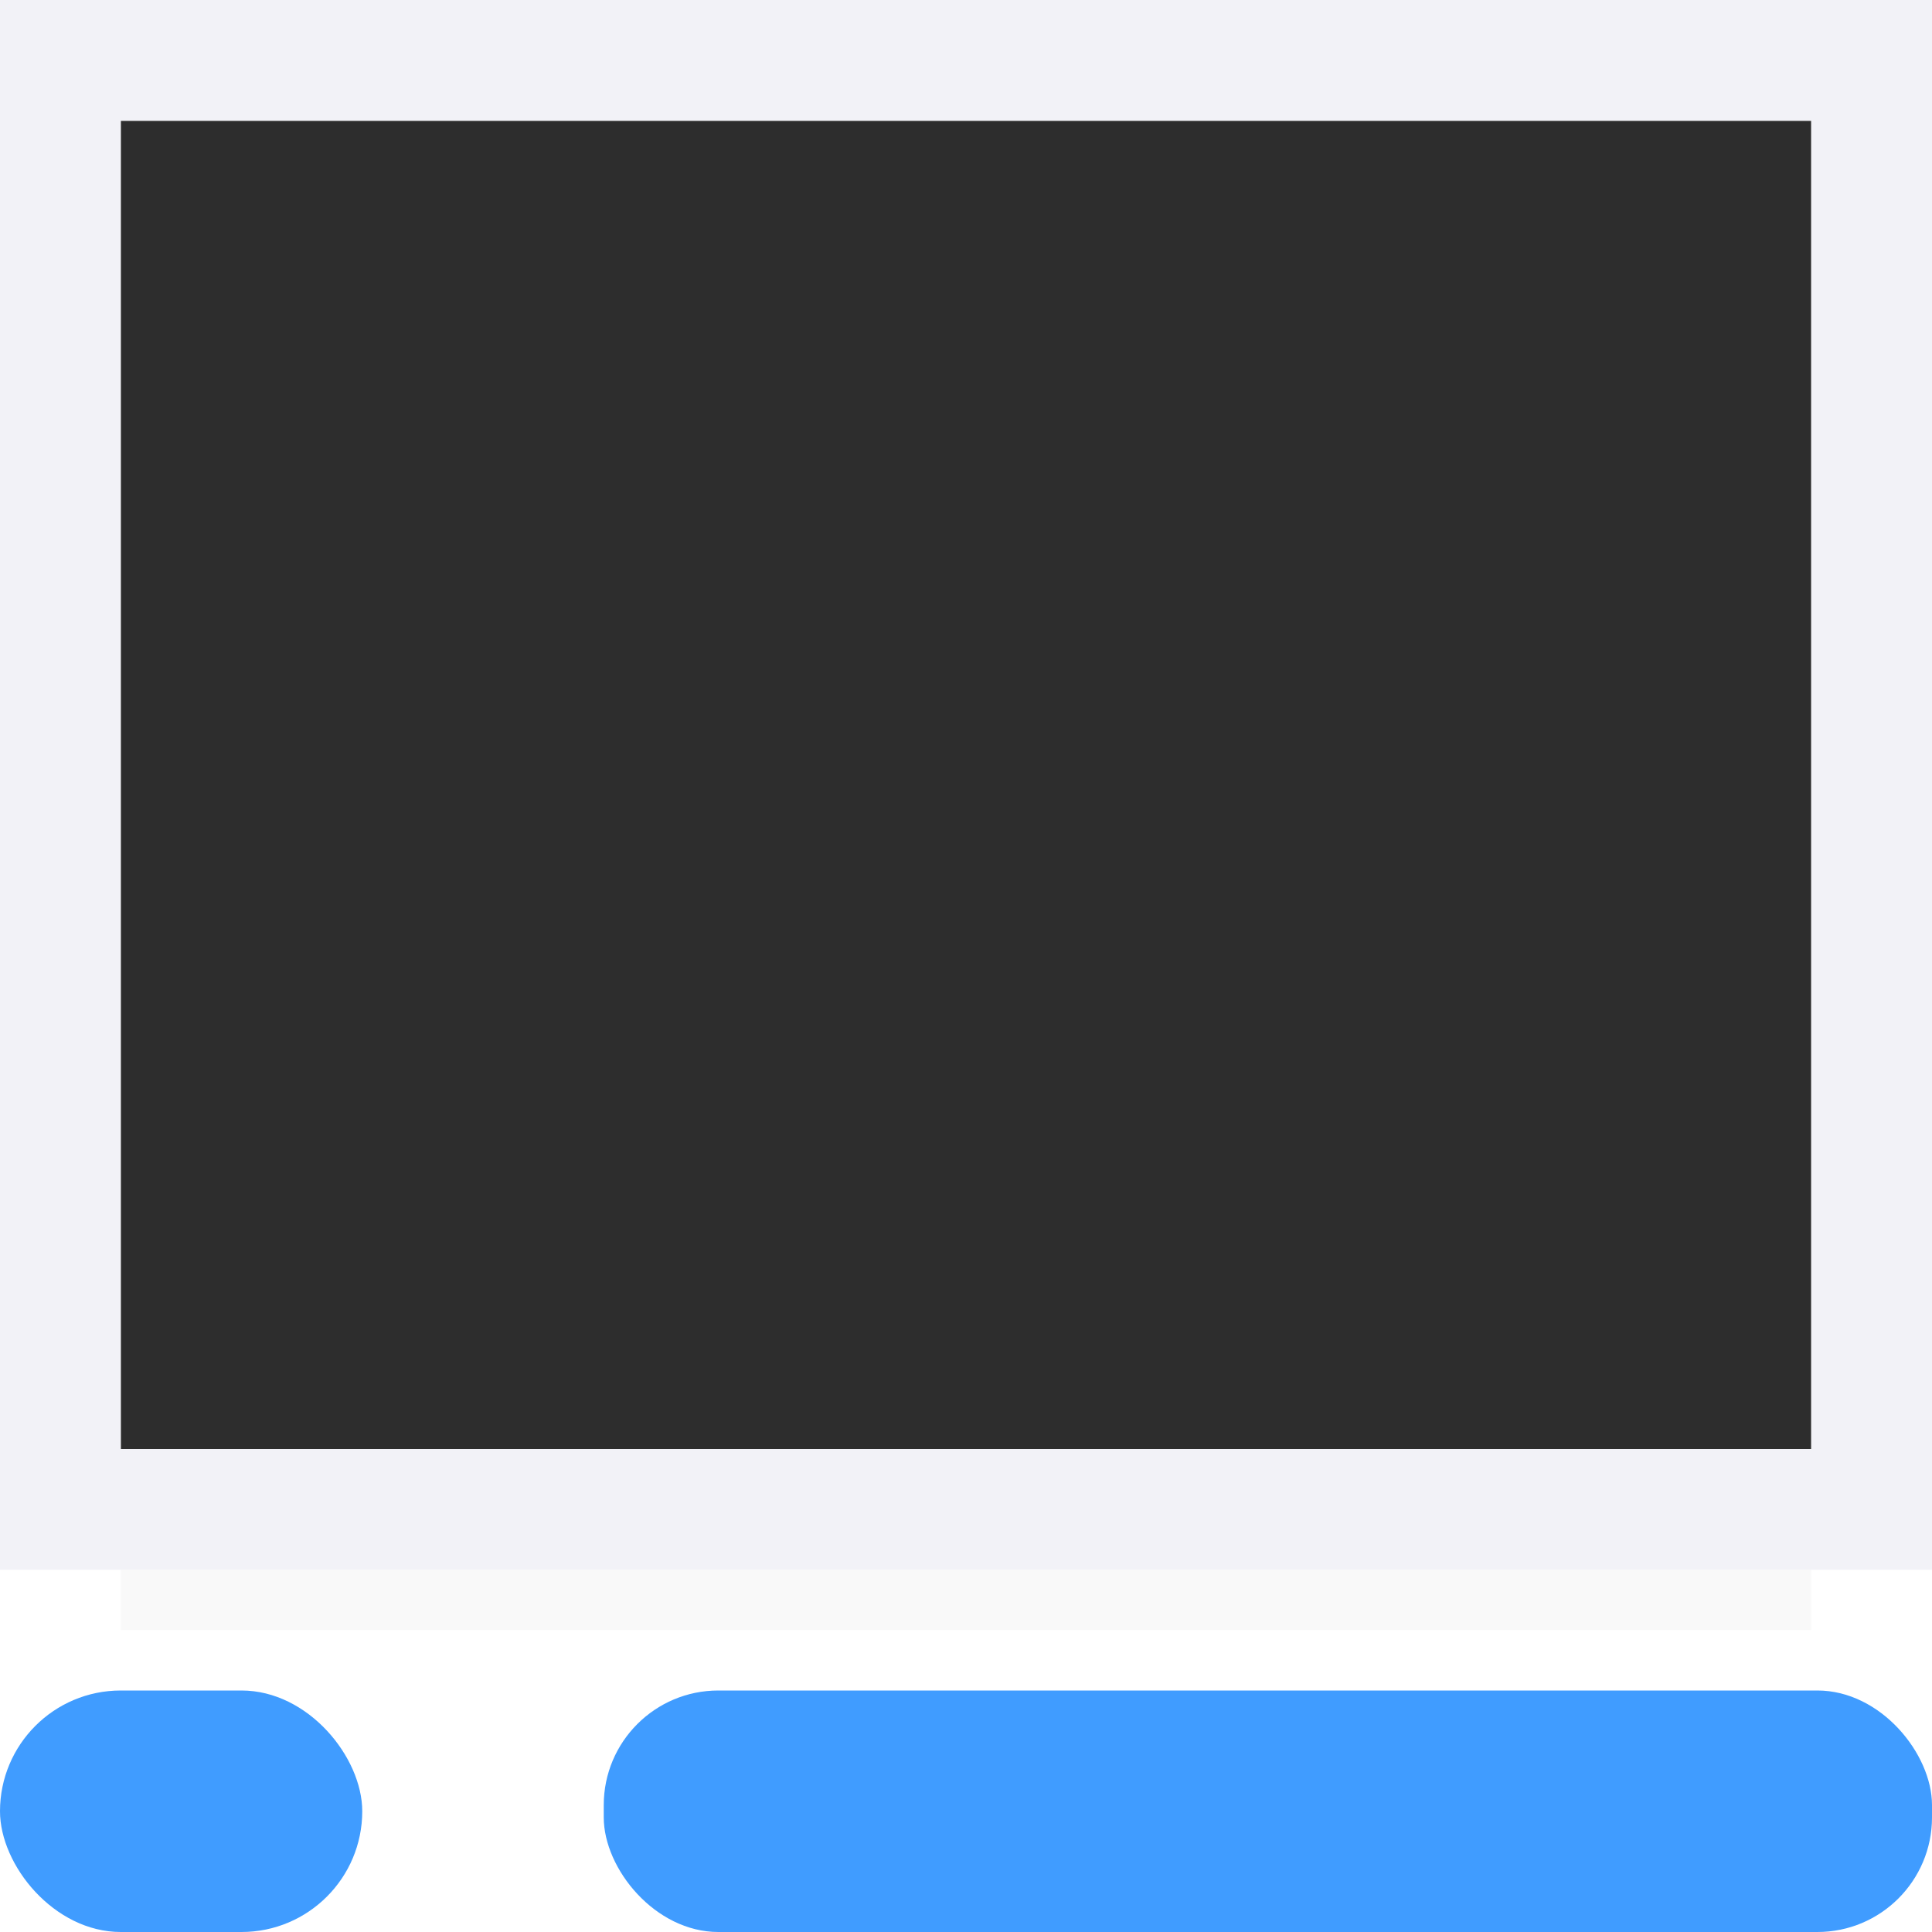 <svg viewBox="0 0 16 16" xmlns="http://www.w3.org/2000/svg" xmlns:xlink="http://www.w3.org/1999/xlink"><filter id="a" color-interpolation-filters="sRGB" height="1.686" width="1.125" x="-.063" y="-.343"><feGaussianBlur stdDeviation=".366"/></filter><linearGradient id="b" gradientTransform="translate(32 -5)" gradientUnits="userSpaceOnUse" x1="14" x2="13.797" y1="22" y2="2.136"><stop offset="0" stop-color="#409cff"/><stop offset="1" stop-color="#0a84ff"/></linearGradient><linearGradient id="c" gradientUnits="userSpaceOnUse" x1="1" x2="1" xlink:href="#b" y1="16" y2="14"/><linearGradient id="d" gradientUnits="userSpaceOnUse" x1="10" x2="10" xlink:href="#b" y1="16" y2="14"/><path d="m1 10.941h14v2.559h-14z" filter="url(#a)" opacity=".15" stroke-width="1.015"/><path d="m1 1h14v11h-14z" fill="#2d2d2d"/><path d="m0 0v13h16v-13zm1 1h14v11h-14z" fill="#f2f2f7"/><rect fill="url(#c)" height="2" ry="1" width="3" y="14"/><rect fill="url(#d)" height="2" ry=".949" width="11" x="5" y="14"/></svg>